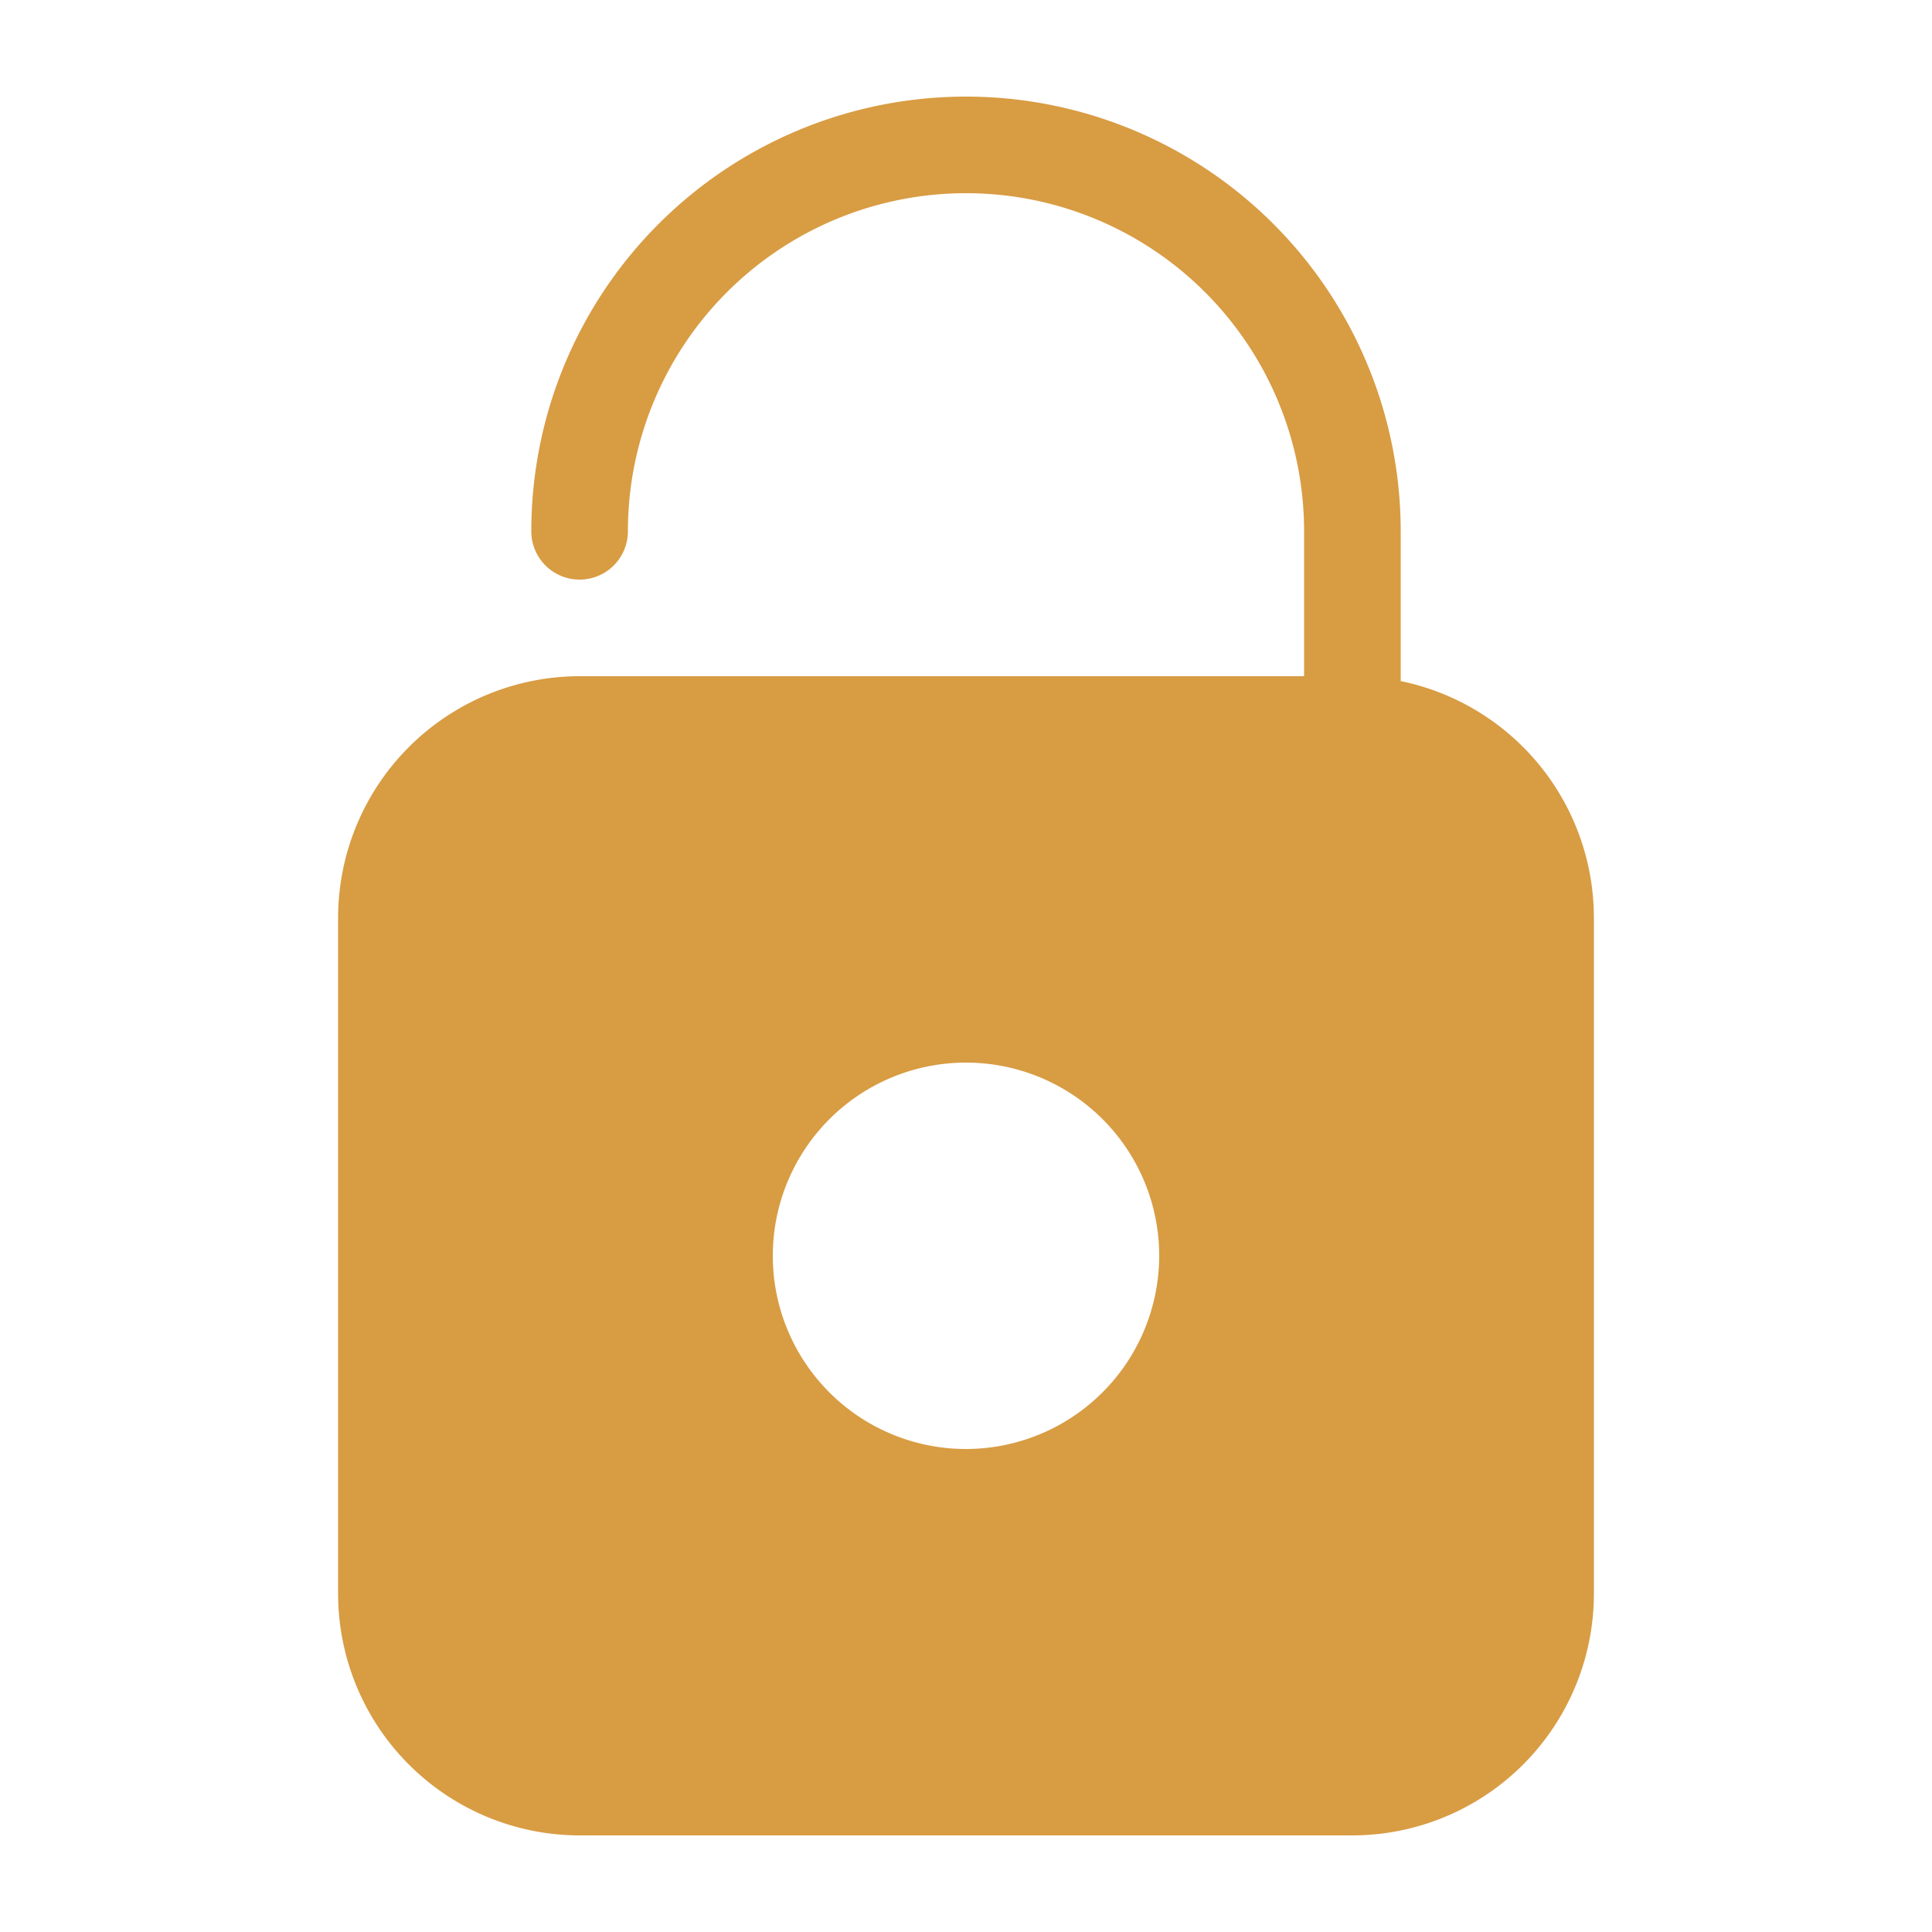 <svg xmlns="http://www.w3.org/2000/svg" version="1.1" xmlns:xlink="http://www.w3.org/1999/xlink" xmlns:svgjs="http://svgjs.com/svgjs" width="512" height="512" x="0" y="0" viewBox="0 0 48 48" style="enable-background:new 0 0 512 512" xml:space="preserve" class=""><g transform="matrix(1.2,0,0,1.2,-4.8,-4.8)"><path d="M33 18.101V15a9 9 0 0 0-18 0 1 1 0 0 0 2 0 7 7 0 0 1 14 0v3H16a5.006 5.006 0 0 0-5 5v14a5.006 5.006 0 0 0 5 5h16a5.006 5.006 0 0 0 5-5V23a5.008 5.008 0 0 0-4-4.899zM24 34a4 4 0 1 1 4-4 4.005 4.005 0 0 1-4 4z" fill="#d89c43" data-original="#000000" opacity="1" class=""></path></g></svg>